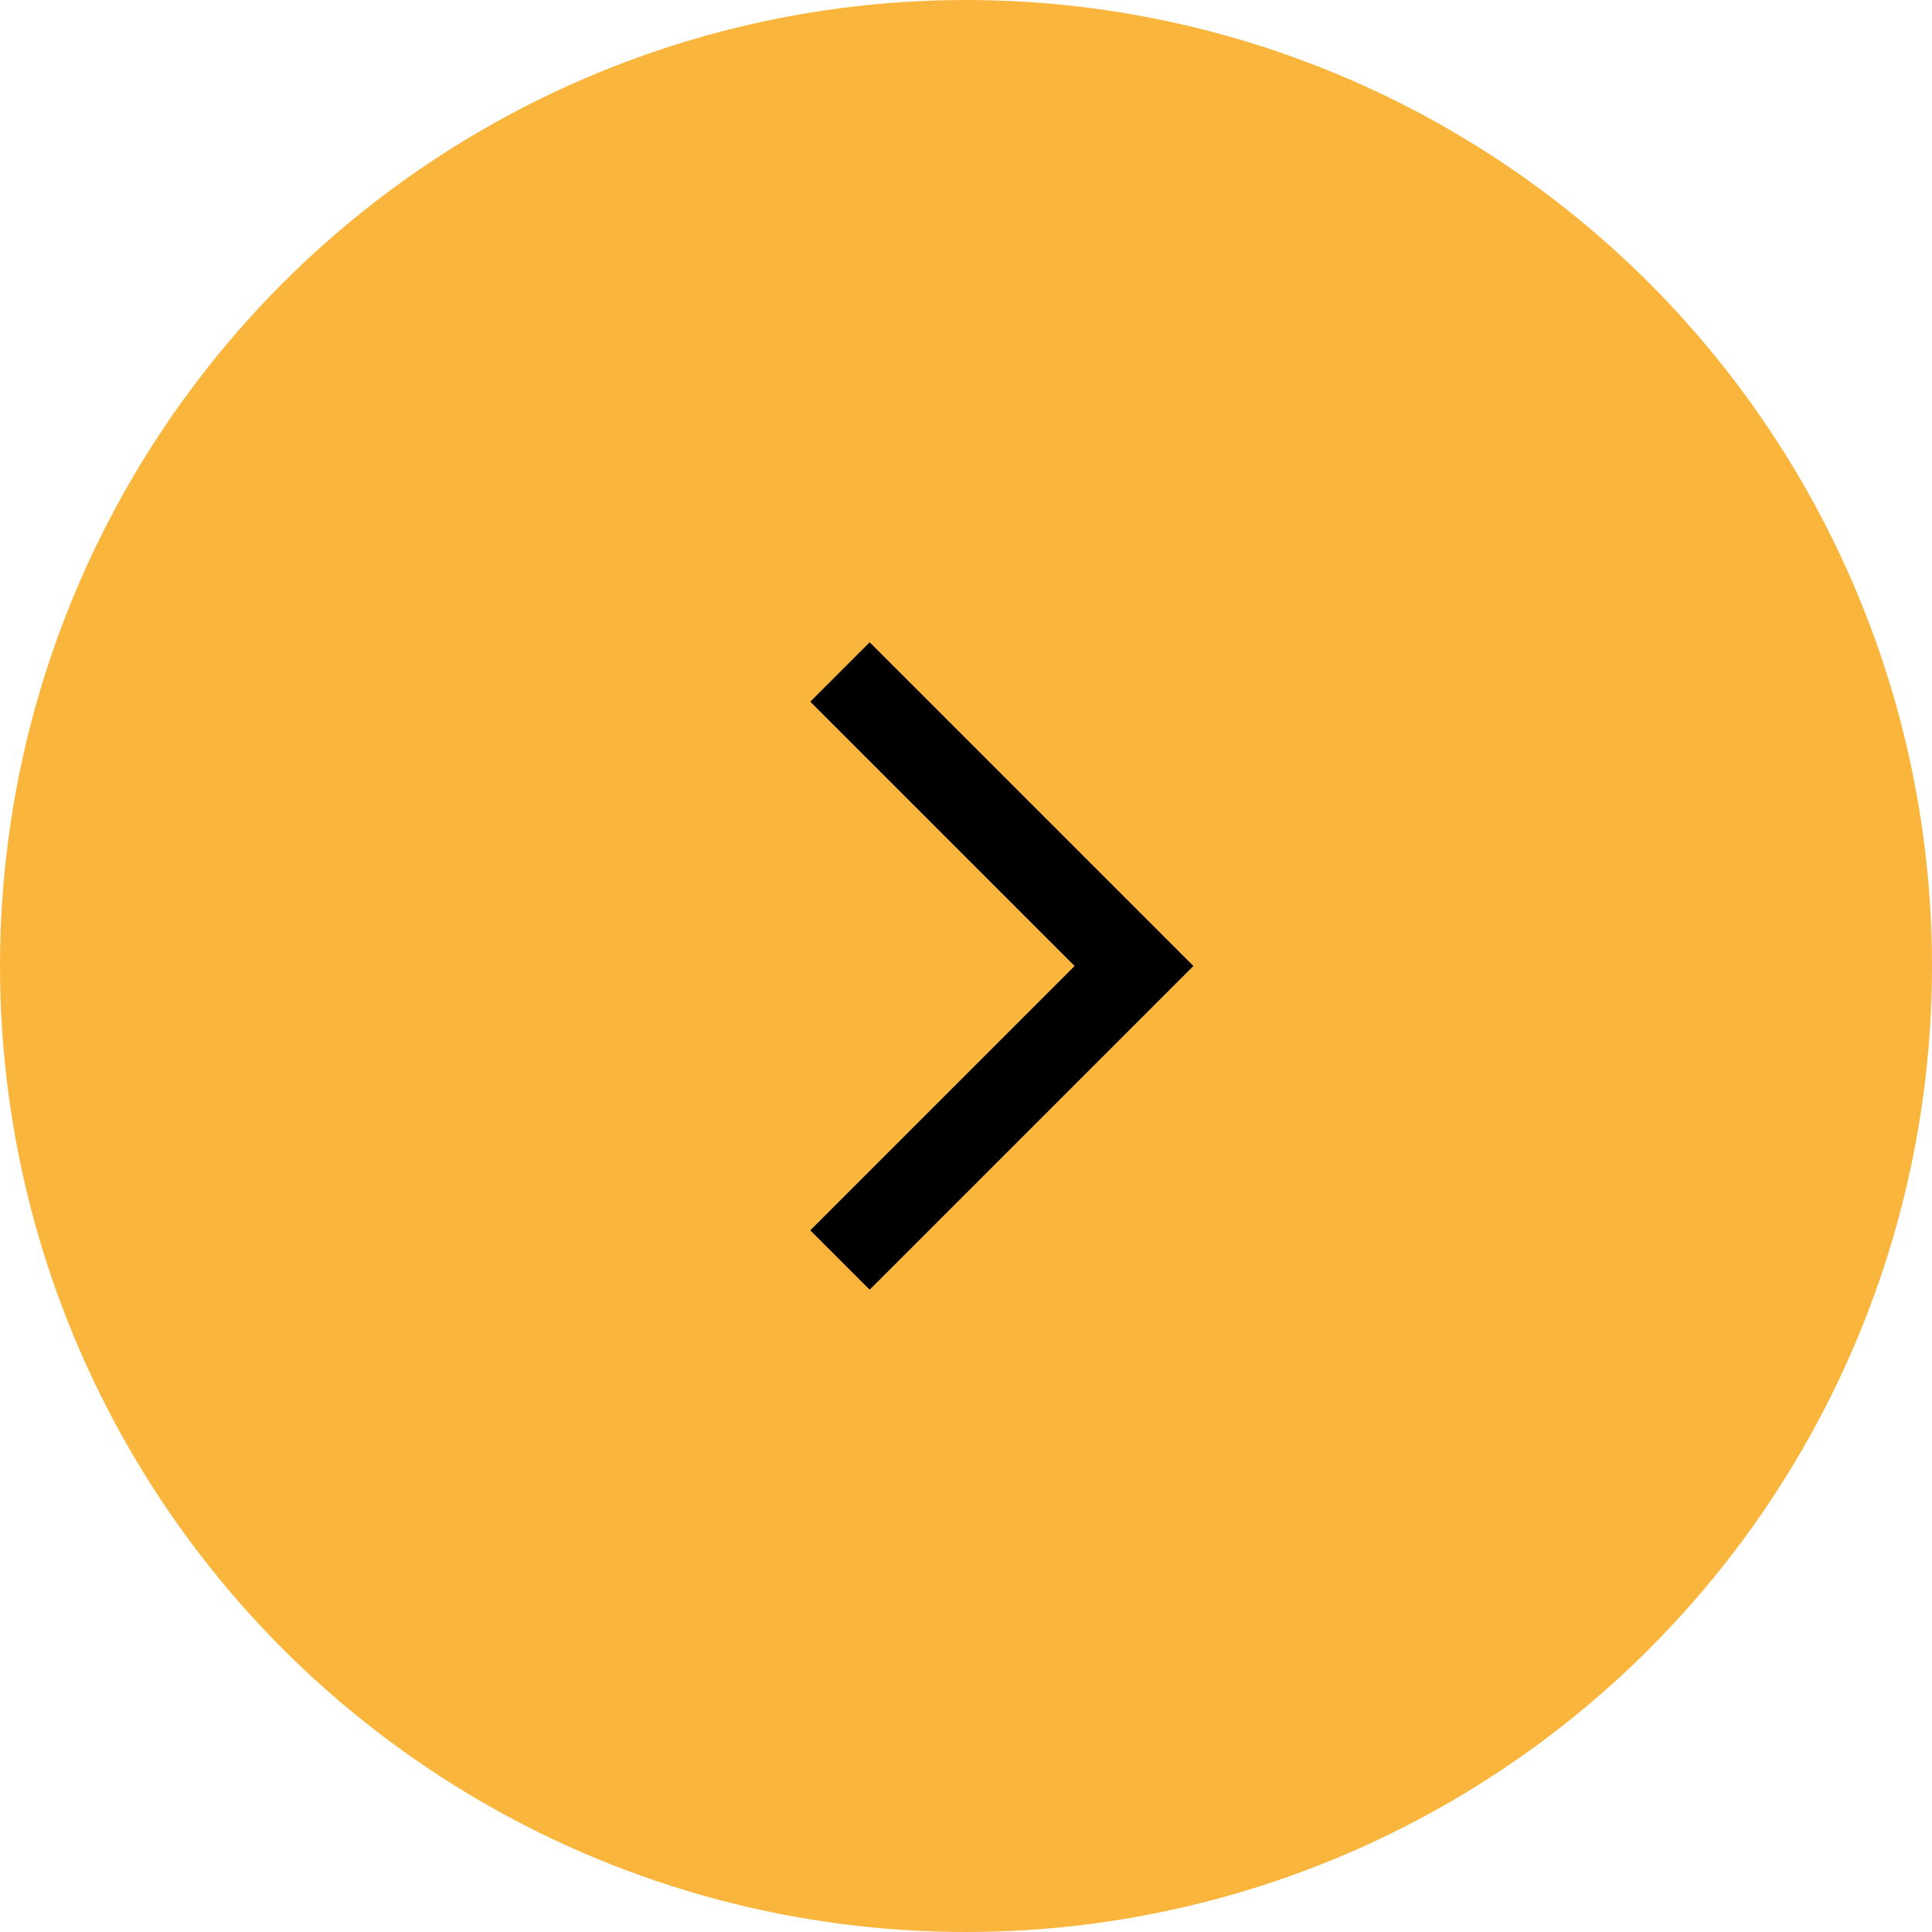 <svg xmlns="http://www.w3.org/2000/svg" width="46" height="46" viewBox="0 0 46 46" fill="none"><circle cx="23" cy="23" r="23" fill="#FAB53D"></circle><path fill-rule="evenodd" clip-rule="evenodd" d="M25.586 23L19.293 16.707L20.707 15.293L28.414 23L20.707 30.707L19.293 29.293L25.586 23Z" fill="black"></path></svg>